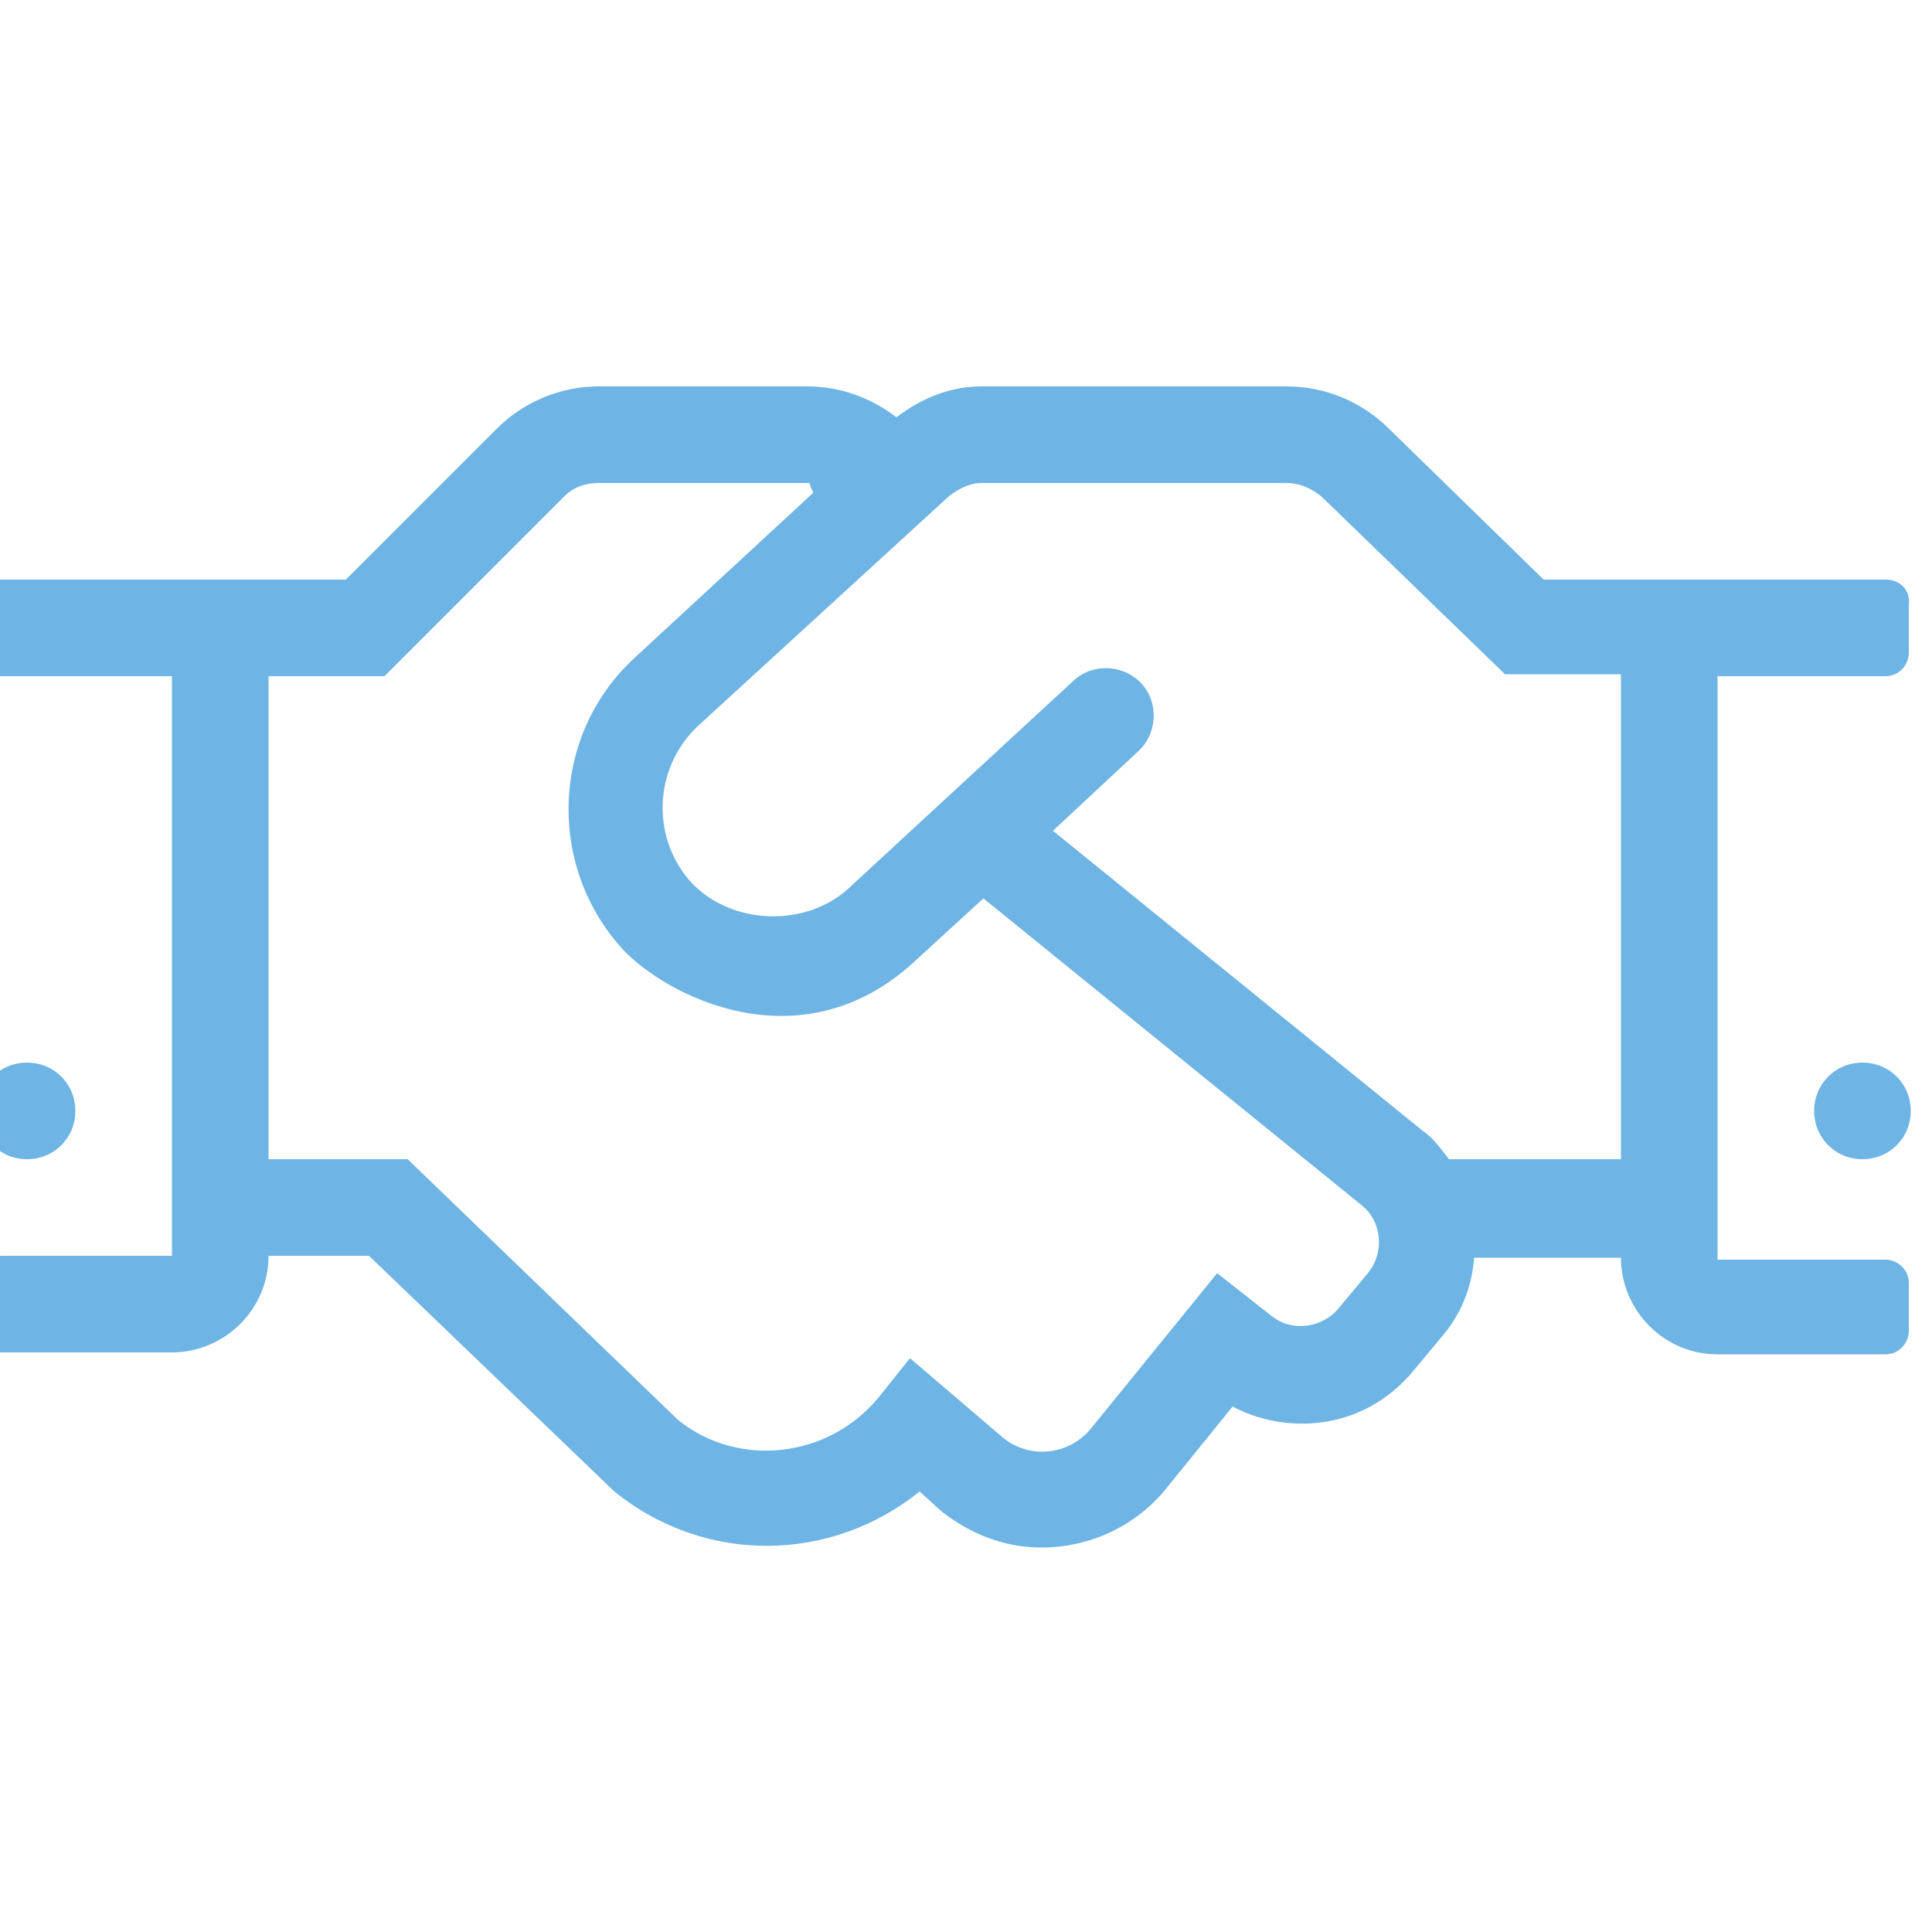 <svg enable-background="new 0 0 100 100" height="100" viewBox="0 0 100 100" width="100" xmlns="http://www.w3.org/2000/svg"><path d="m1.4 60c1.4 0 2.5-1.1 2.5-2.5s-1.1-2.5-2.5-2.5-2.5 1.1-2.5 2.5 1.1 2.5 2.5 2.5zm96.2-30h-17.7l-8-7.8c-1.4-1.4-3.3-2.2-5.3-2.2h-15.8c-1.6 0-3.1.6-4.4 1.6-1.3-1-2.9-1.6-4.6-1.6h-10.8c-2 0-3.9.8-5.3 2.2l-7.8 7.8h-17.8c-.6 0-1.2.6-1.2 1.3v2.5c0 .6.6 1.2 1.2 1.2h8.8v30h-8.8c-.6 0-1.2.5-1.2 1.2v2.5c0 .7.6 1.3 1.2 1.3h8.8c2.7 0 5-2.2 5-5h5.2l12.7 12.2c4.7 3.8 11.2 3.7 15.8 0l1.1 1c1.5 1.2 3.3 1.9 5.2 1.9 2.5 0 4.9-1.1 6.5-3.1l3.4-4.2c2.6 1.4 6.7 1.4 9.4-1.9l1.5-1.8c1-1.2 1.5-2.6 1.6-4h7.6c0 2.7 2.2 5 5 5h8.7c.7 0 1.2-.6 1.2-1.2v-2.5c0-.7-.6-1.2-1.2-1.2h-8.7v-30.2h8.7c.7 0 1.2-.6 1.2-1.2v-2.5c.1-.8-.5-1.3-1.2-1.3zm-26.8 35.9-1.5 1.8c-.8 1-2.4 1.3-3.5.4l-2.8-2.2-6.5 8c-1.2 1.5-3.3 1.6-4.6.5l-4.8-4.1-1.6 2c-2.6 3.2-7.3 3.7-10.4 1.2l-14-13.5h-7.2v-25h6l9.3-9.3c.5-.5 1.1-.7 1.8-.7h10.9c.1.3 0 .1.2.5l-9.2 8.5c-4.4 4-4.6 10.8-.7 15.1 2.2 2.4 9.2 6.1 15.1.7l3.6-3.3 19.6 15.9c1 .8 1.2 2.4.3 3.5zm13.1-5.9h-8.9c-.4-.5-.8-1.1-1.4-1.5l-19.1-15.5 4.4-4.1c1-.9 1.1-2.5.2-3.5s-2.5-1.1-3.5-.2l-11.7 10.8c-2.2 2-6 1.9-8.1-.3-2.1-2.3-2-5.9.3-8.1l13-11.9c.5-.4 1.1-.7 1.7-.7h15.8c.7 0 1.3.3 1.8.7l9.5 9.2h6zm12.5-5c-1.4 0-2.5 1.1-2.5 2.5s1.1 2.5 2.5 2.5 2.5-1.1 2.5-2.5-1.1-2.5-2.5-2.5z" fill="#6eb4e4"/></svg>